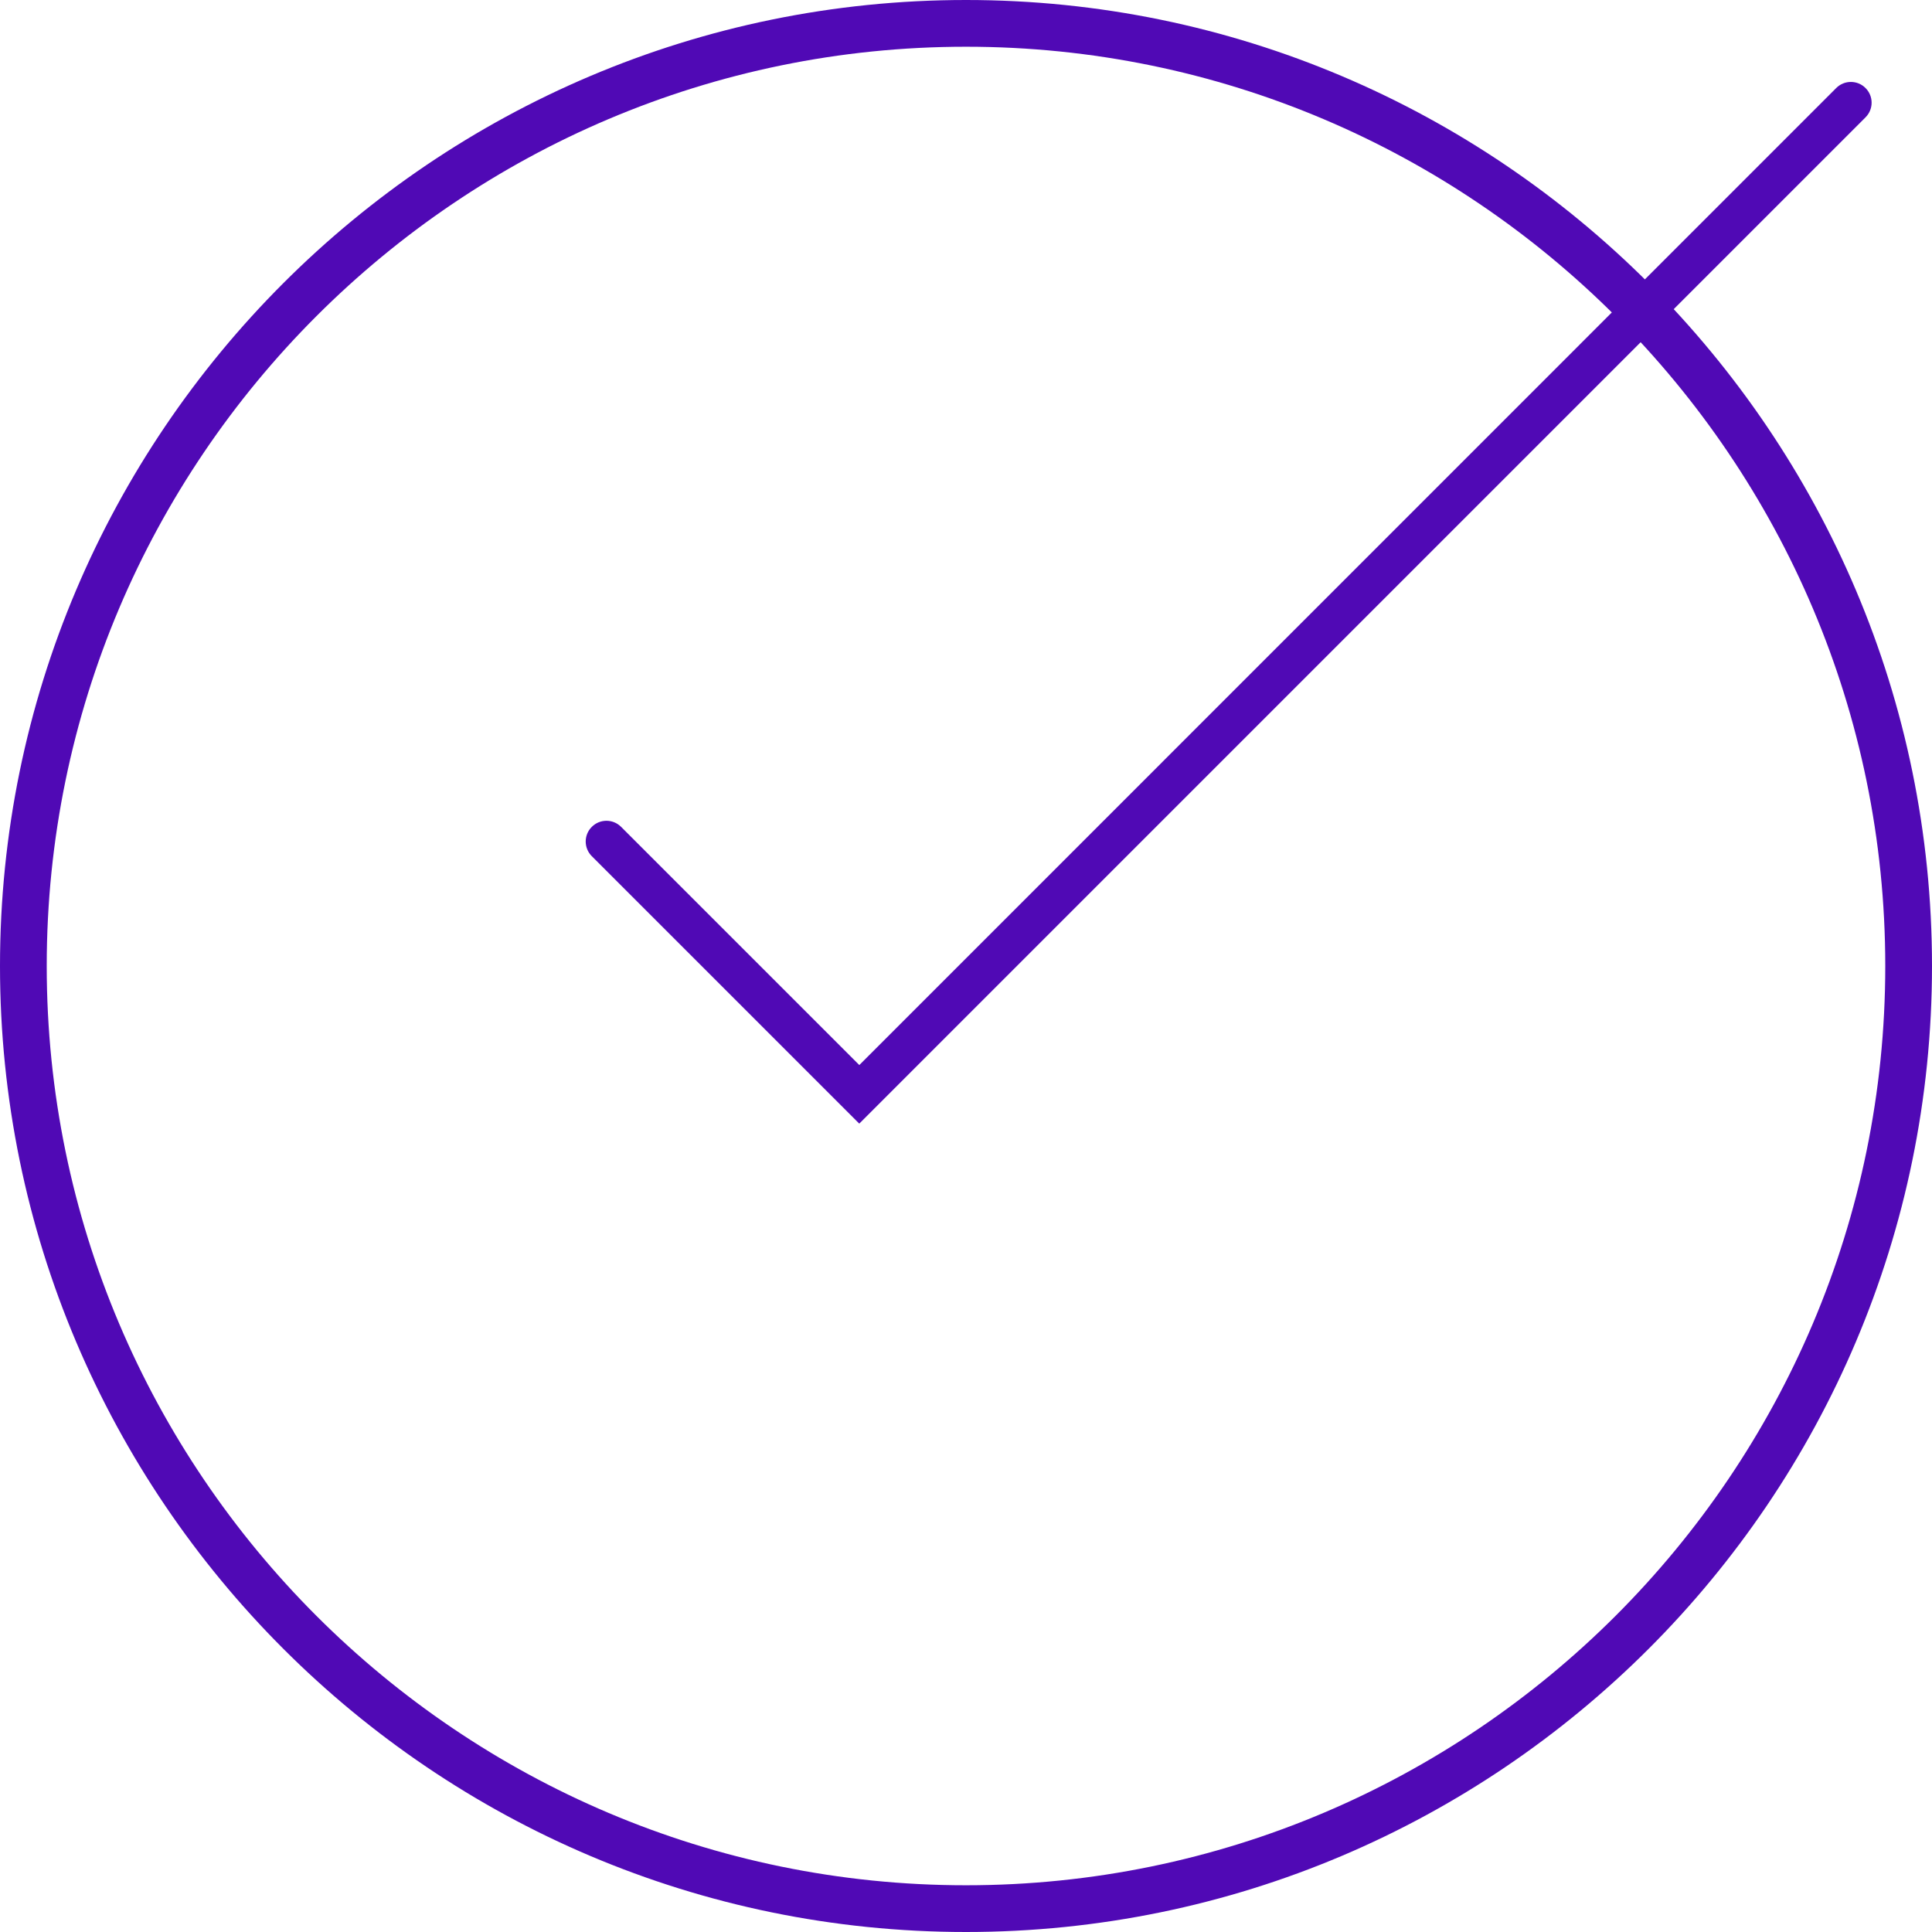 <?xml version="1.0" encoding="UTF-8"?>
<svg width="64px" height="64px" viewBox="0 0 64 64" version="1.1" xmlns="http://www.w3.org/2000/svg" xmlns:xlink="http://www.w3.org/1999/xlink">
    <title>Approved or checkmark</title>
    <g id="1.1.1-Cardiology" stroke="none" stroke-width="1" fill="none" fill-rule="evenodd">
        <g id="1.1.1-Cardiology---Desktop" transform="translate(-228, -2374)" fill="#5009B5">
            <g id="Icon-section" transform="translate(0, 2112)">
                <g id="section1" transform="translate(121, 256)">
                    <g id="centers-of-excellence-purple-5009b5-64x64" transform="translate(104, 0)">
                        <g id="Approved-or-checkmark" transform="translate(3, 6)">
                            <path d="M32,64 C14.356,64 0,49.644 0,32 C0,14.356 14.352,0 32,0 C49.648,0 64,14.356 64,32 C64,49.644 49.644,64 32,64 Z M32,1.548 C15.209,1.548 1.548,15.209 1.548,32 C1.548,48.791 15.209,62.452 32,62.452 C48.791,62.452 62.452,48.791 62.452,32 C62.452,15.209 48.791,1.548 32,1.548 Z" id="Shape"></path>
                            <path d="M28.466,37.223 L19.604,28.362 C19.335,28.093 19.335,27.659 19.604,27.391 C19.873,27.122 20.306,27.122 20.575,27.391 L28.466,35.281 L60.827,2.916 C61.096,2.647 61.53,2.647 61.798,2.916 C62.067,3.185 62.067,3.618 61.798,3.887 L28.466,37.22 L28.466,37.223 Z" id="Path" fill-rule="nonzero"></path>
                        </g>
                    </g>
                </g>
            </g>
        </g>
    </g>
</svg>